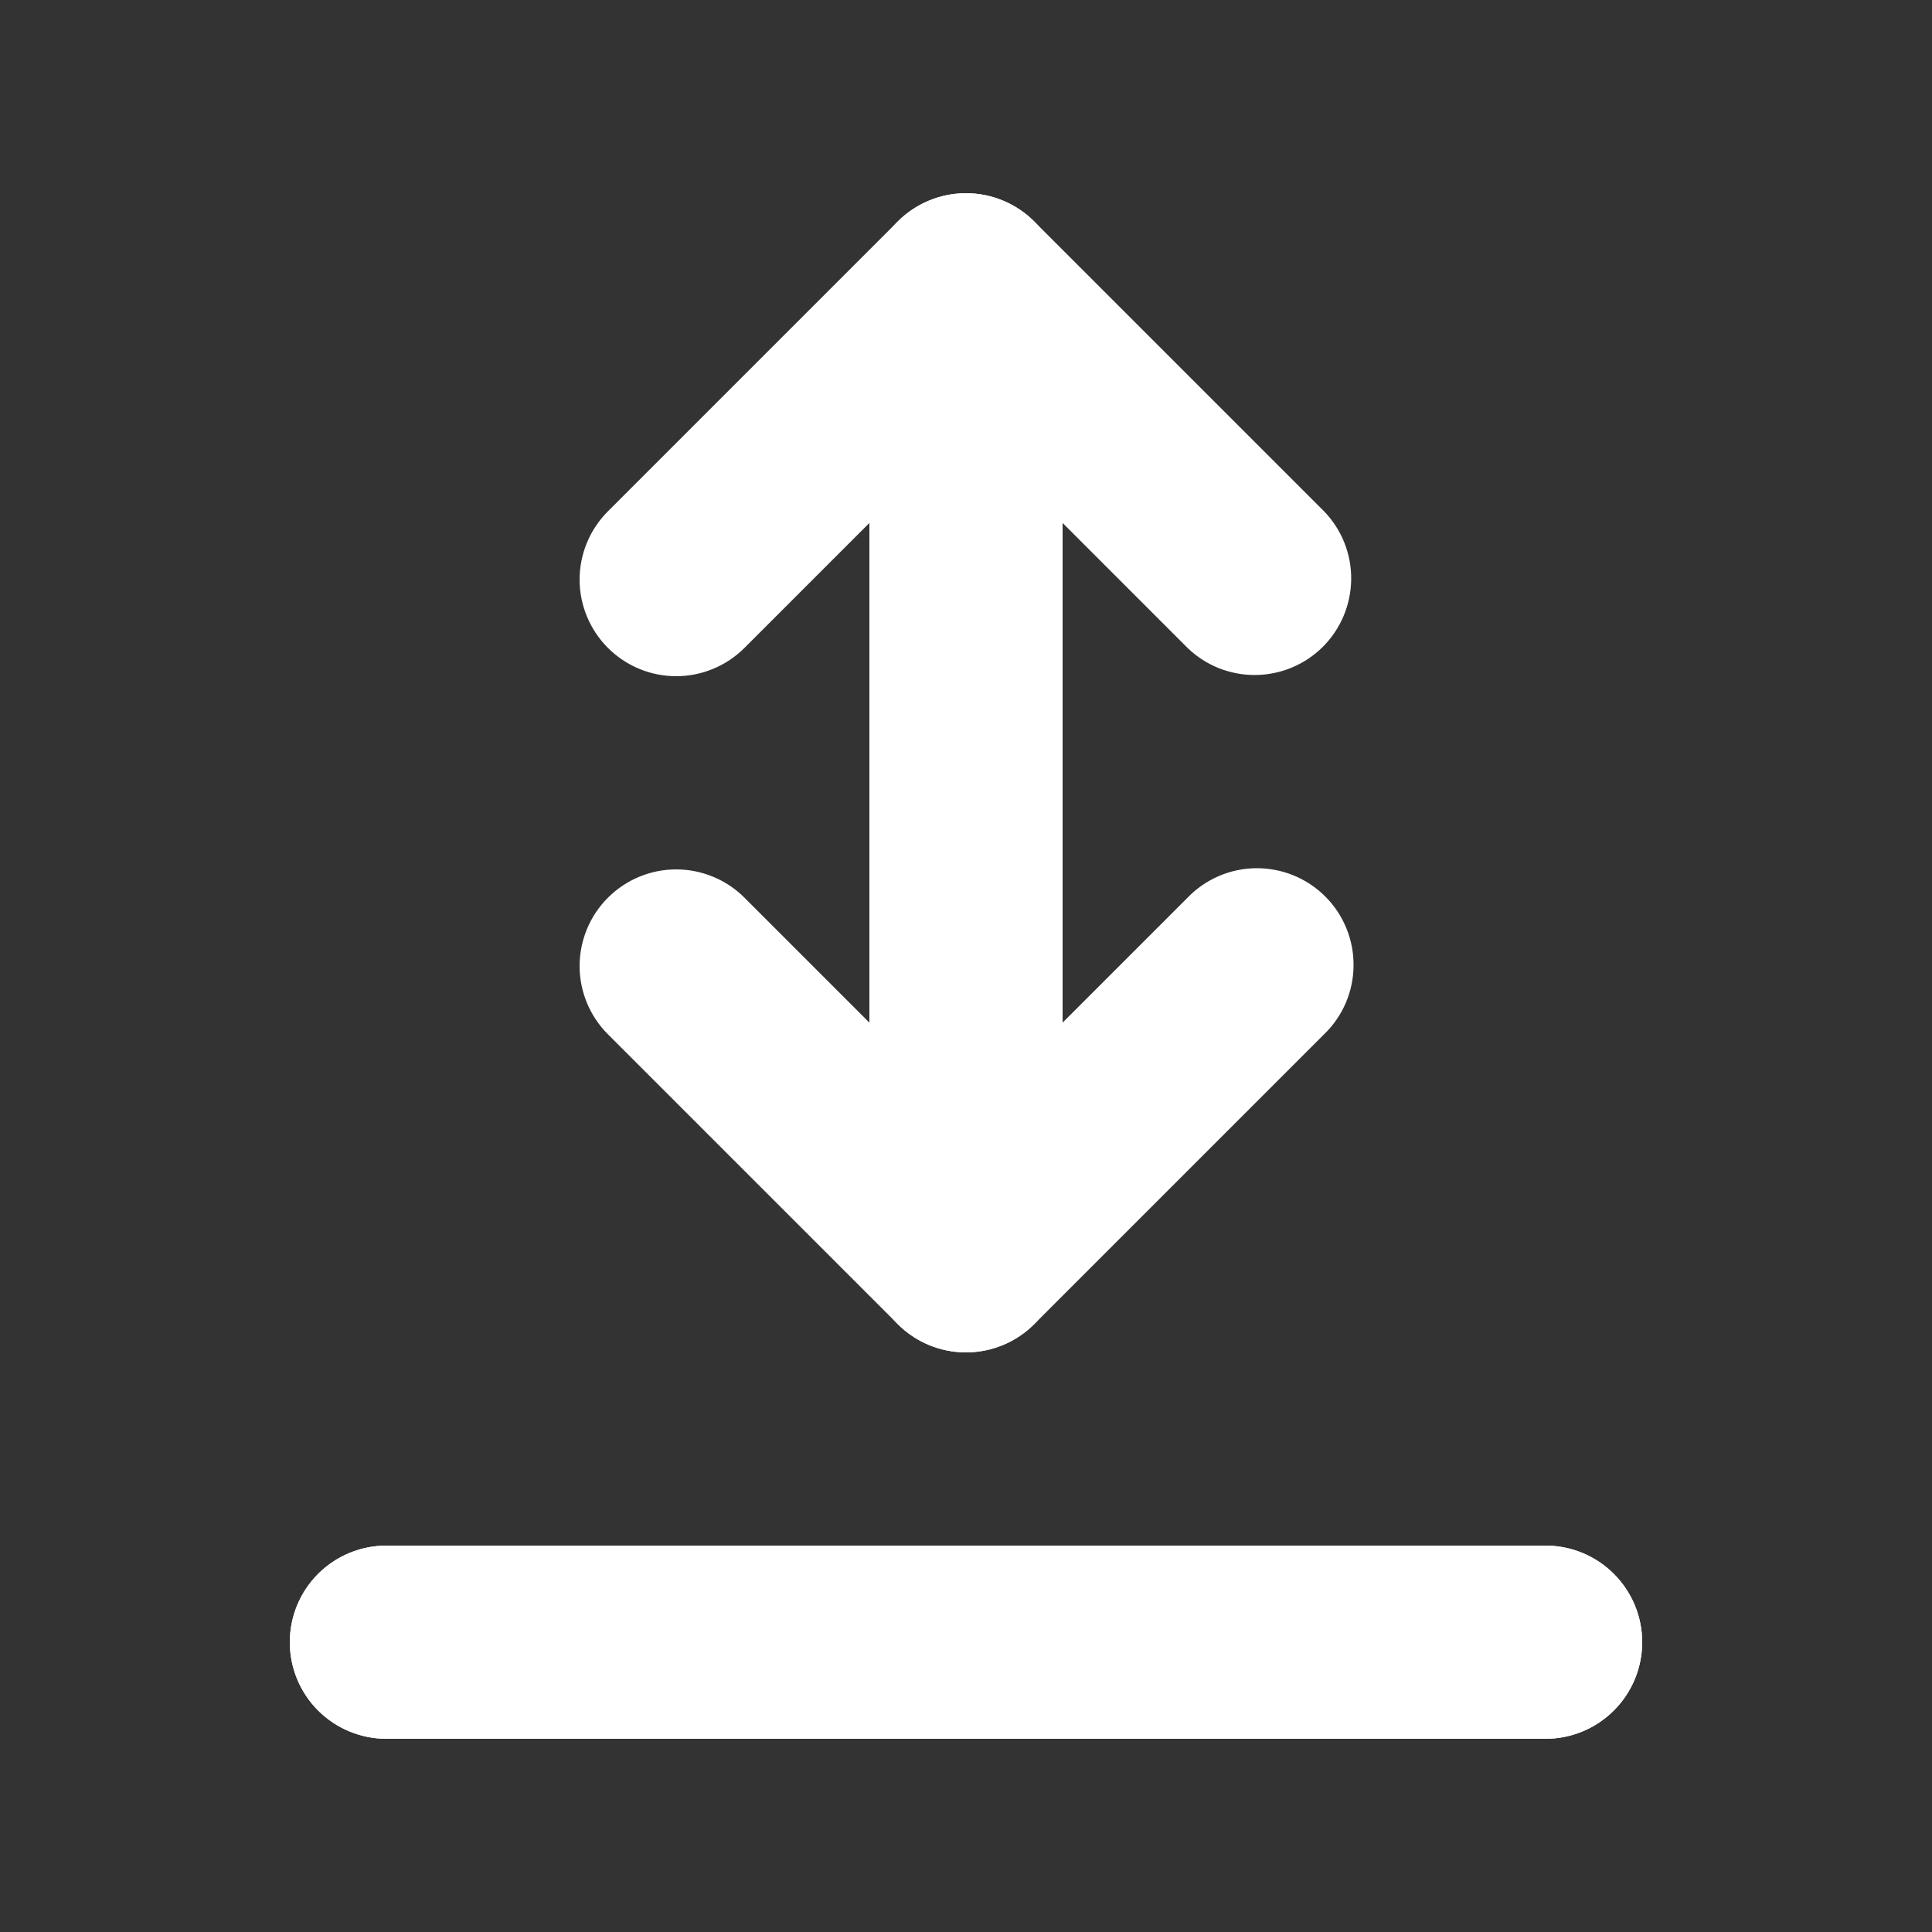 <svg width="32" height="32" viewBox="0 0 32 32" fill="none" xmlns="http://www.w3.org/2000/svg">
<rect x="0" y="0" width="32" height="32" fill="#333333" stroke="none"/>
<path fill-rule="evenodd" clip-rule="evenodd" d="M4.8 27.2C4.8 26.776 4.968 26.369 5.268 26.069C5.568 25.768 5.975 25.6 6.4 25.6H25.6C26.024 25.6 26.431 25.768 26.731 26.069C27.031 26.369 27.2 26.776 27.2 27.2C27.2 27.624 27.031 28.031 26.731 28.331C26.431 28.631 26.024 28.8 25.6 28.8H6.4C5.975 28.8 5.568 28.631 5.268 28.331C4.968 28.031 4.8 27.624 4.8 27.2ZM10.069 14.869C10.369 14.569 10.775 14.4 11.2 14.4C11.624 14.4 12.031 14.569 12.331 14.869L14.4 16.938V4.8C14.4 4.376 14.568 3.969 14.868 3.669C15.168 3.369 15.575 3.2 16 3.2C16.424 3.2 16.831 3.369 17.131 3.669C17.431 3.969 17.6 4.376 17.6 4.8V16.938L19.669 14.869C19.816 14.716 19.993 14.594 20.188 14.51C20.383 14.426 20.593 14.382 20.806 14.38C21.018 14.379 21.229 14.419 21.425 14.499C21.622 14.58 21.801 14.699 21.951 14.849C22.101 14.999 22.22 15.178 22.3 15.374C22.381 15.571 22.421 15.782 22.419 15.994C22.418 16.207 22.373 16.417 22.29 16.612C22.206 16.807 22.084 16.984 21.931 17.131L17.131 21.931C16.831 22.231 16.424 22.4 16 22.4C15.575 22.4 15.169 22.231 14.869 21.931L10.069 17.131C9.769 16.831 9.6 16.424 9.6 16C9.6 15.576 9.769 15.169 10.069 14.869Z" fill="white"/>
<path fill-rule="evenodd" clip-rule="evenodd" d="M4.8 27.2C4.8 26.776 4.968 26.369 5.268 26.069C5.568 25.769 5.975 25.6 6.4 25.6H25.6C26.024 25.6 26.431 25.769 26.731 26.069C27.031 26.369 27.2 26.776 27.2 27.2C27.2 27.624 27.031 28.031 26.731 28.331C26.431 28.631 26.024 28.8 25.6 28.8H6.4C5.975 28.8 5.568 28.631 5.268 28.331C4.968 28.031 4.8 27.624 4.8 27.2ZM10.069 10.731C9.769 10.431 9.6 10.024 9.6 9.6C9.6 9.176 9.769 8.769 10.069 8.469L14.869 3.669C15.169 3.369 15.575 3.2 16 3.2C16.424 3.2 16.831 3.369 17.131 3.669L21.931 8.469C22.223 8.771 22.384 9.175 22.38 9.594C22.376 10.014 22.208 10.415 21.912 10.712C21.615 11.008 21.214 11.177 20.794 11.18C20.375 11.184 19.97 11.023 19.669 10.731L17.6 8.662V20.8C17.6 21.224 17.431 21.631 17.131 21.931C16.831 22.232 16.424 22.4 16 22.4C15.575 22.4 15.168 22.232 14.868 21.931C14.568 21.631 14.4 21.224 14.4 20.8V8.662L12.331 10.731C12.031 11.031 11.624 11.2 11.2 11.2C10.775 11.2 10.369 11.031 10.069 10.731Z" fill="white"/>
</svg>
